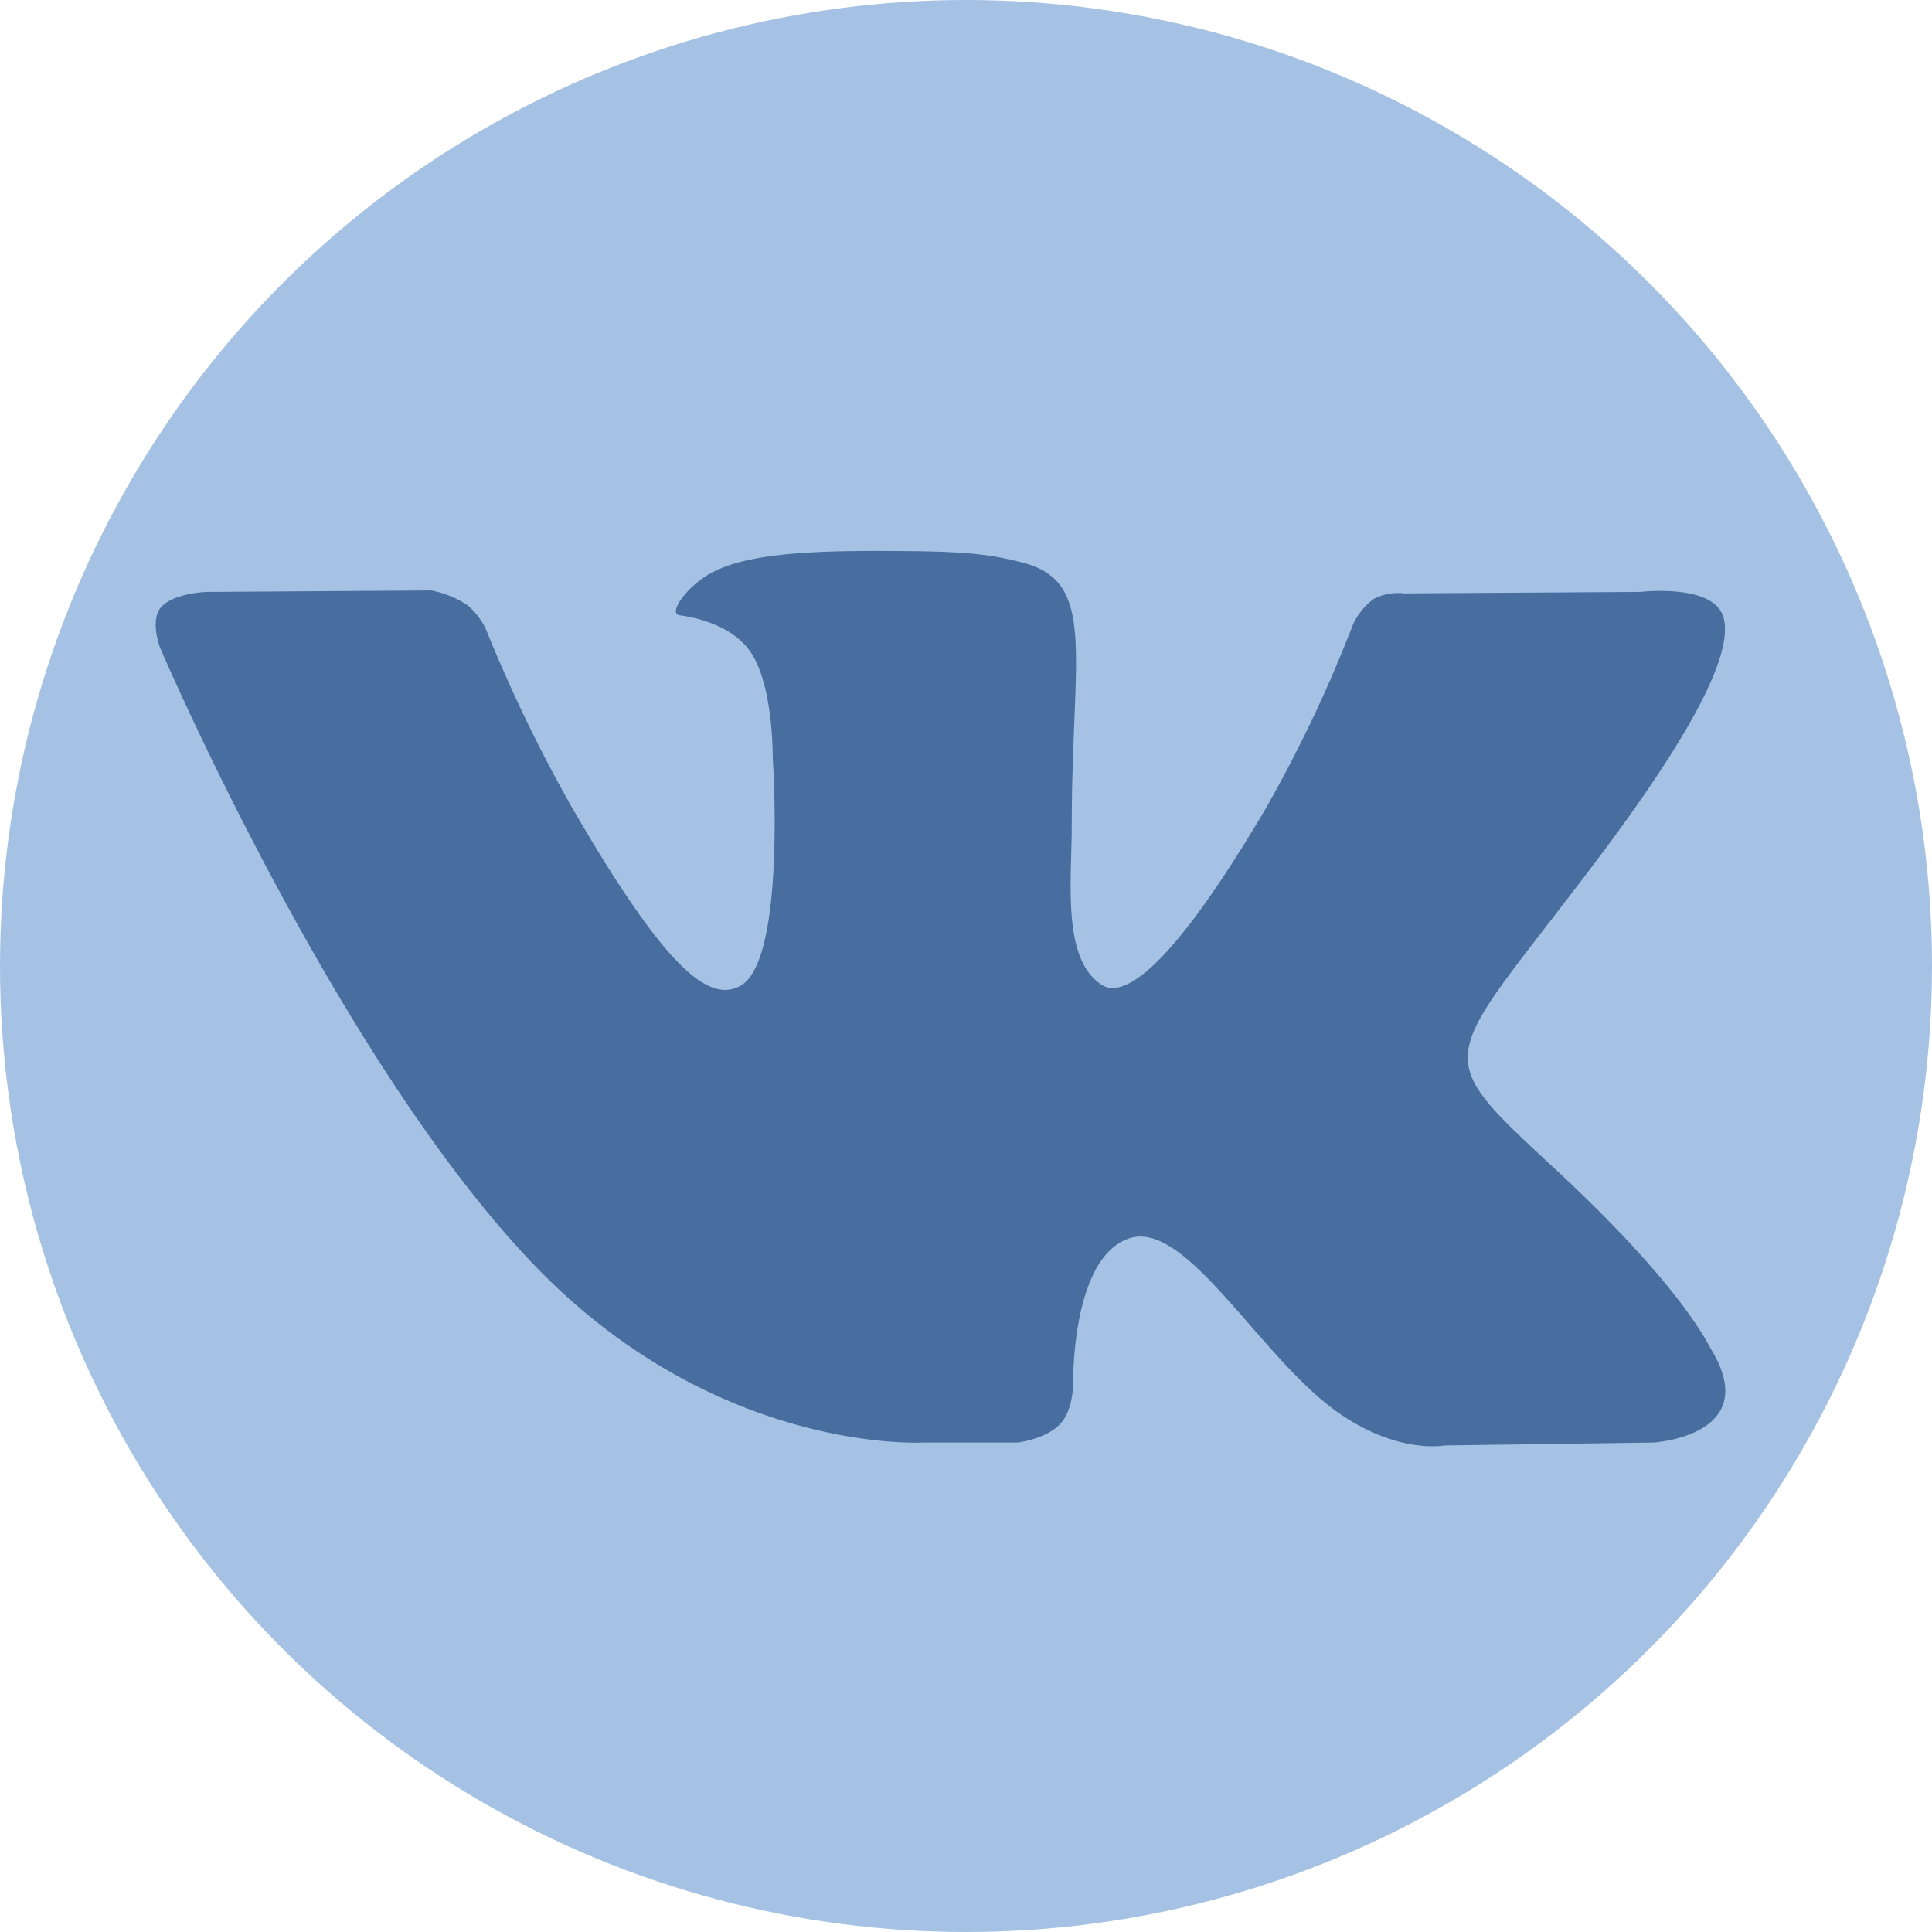 <?xml version="1.0" encoding="UTF-8"?> <svg xmlns="http://www.w3.org/2000/svg" id="Иконки" width="303" height="303" viewBox="0 0 303 303"> <defs> <style> .cls-1 { fill: #a5c2e4; } .cls-2 { fill: #476e9e; fill-rule: evenodd; } </style> </defs> <circle id="Круглый_фон" data-name="Круглый фон" class="cls-1" cx="151.5" cy="151.5" r="151.5"></circle> <path id="vk" class="cls-2" d="M144.86,226.237h14.712s4.444-.49,6.715-2.935c2.089-2.246,2.022-6.462,2.022-6.462s-0.287-19.738,8.874-22.647c9.034-2.864,20.634,19.078,32.926,27.517,9.3,6.384,16.361,4.986,16.361,4.986l32.874-.459s17.2-1.062,9.042-14.579c-0.669-1.1-4.75-10-24.444-28.278-20.614-19.128-17.851-16.035,6.979-49.125C266.042,114.1,272.087,101.8,270.2,96.533c-1.8-5.02-12.923-3.7-12.923-3.7l-37.012.231a8.414,8.414,0,0,0-4.78.842,10.335,10.335,0,0,0-3.265,3.971,214.718,214.718,0,0,1-13.671,28.855c-16.481,27.982-23.073,29.464-25.767,27.725-6.268-4.053-4.7-16.267-4.7-24.948,0-27.123,4.114-38.429-8.011-41.356-4.023-.971-6.987-1.611-17.278-1.718-13.207-.133-24.383.041-30.712,3.143-4.21,2.061-7.46,6.655-5.48,6.92,2.446,0.323,7.985,1.493,10.923,5.49,3.794,5.16,3.661,16.747,3.661,16.747s2.18,31.923-5.09,35.888c-4.989,2.72-11.833-2.832-26.528-28.221A236.112,236.112,0,0,1,76.352,99.029,11,11,0,0,0,73.3,94.9a15.282,15.282,0,0,0-5.685-2.295l-35.174.229s-5.279.147-7.217,2.445c-1.726,2.042-.138,6.264-0.138,6.264S52.621,165.963,83.8,198.424c28.595,29.765,61.059,27.813,61.059,27.813h0Z"></path> </svg> 